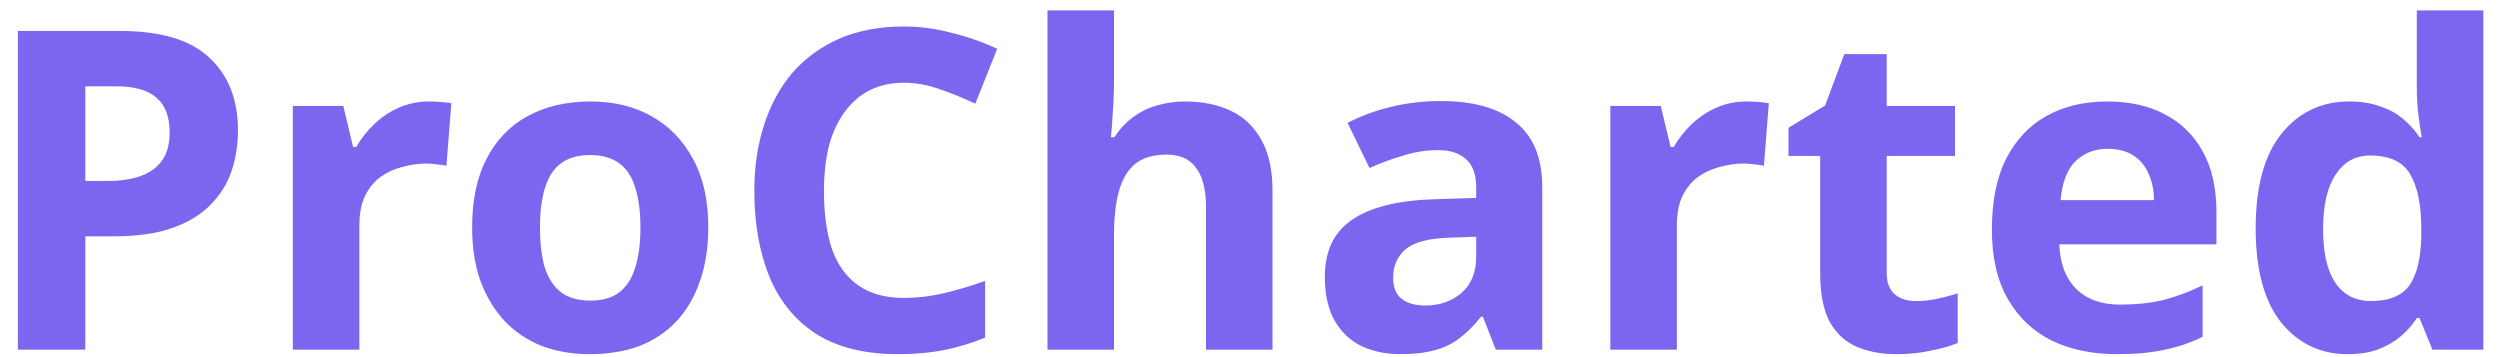 <svg xmlns="http://www.w3.org/2000/svg" width="140" height="20" viewBox="0 0 140 20" fill="none"><g clip-path="url(#clip0_992_563)"><path d="M6.701 1.733C9.001 1.733 10.676 2.233 11.726 3.233C12.793 4.217 13.326 5.575 13.326 7.308C13.326 8.092 13.21 8.842 12.976 9.558C12.743 10.258 12.351 10.892 11.801 11.458C11.268 12.008 10.56 12.442 9.676 12.758C8.793 13.075 7.701 13.233 6.401 13.233H4.776V19.583H1.001V1.733H6.701ZM6.501 4.833H4.776V10.133H6.026C6.743 10.133 7.36 10.042 7.876 9.858C8.393 9.675 8.793 9.383 9.076 8.983C9.36 8.583 9.501 8.067 9.501 7.433C9.501 6.55 9.26 5.9 8.776 5.483C8.293 5.05 7.535 4.833 6.501 4.833ZM24.024 5.683C24.208 5.683 24.424 5.692 24.674 5.708C24.924 5.725 25.125 5.75 25.274 5.783L25 9.283C24.883 9.25 24.708 9.225 24.474 9.208C24.258 9.175 24.066 9.158 23.899 9.158C23.416 9.158 22.95 9.225 22.5 9.358C22.049 9.475 21.641 9.667 21.274 9.933C20.924 10.2 20.641 10.558 20.424 11.008C20.224 11.442 20.125 11.983 20.125 12.633V19.583H16.399V5.933H19.224L19.774 8.233H19.95C20.216 7.767 20.549 7.342 20.95 6.958C21.349 6.575 21.808 6.267 22.325 6.033C22.858 5.8 23.424 5.683 24.024 5.683ZM39.664 12.733C39.664 13.867 39.505 14.875 39.189 15.758C38.889 16.642 38.447 17.392 37.864 18.008C37.297 18.608 36.605 19.067 35.789 19.383C34.972 19.683 34.047 19.833 33.014 19.833C32.064 19.833 31.18 19.683 30.364 19.383C29.564 19.067 28.872 18.608 28.289 18.008C27.705 17.392 27.247 16.642 26.914 15.758C26.597 14.875 26.439 13.867 26.439 12.733C26.439 11.217 26.705 9.942 27.239 8.908C27.772 7.858 28.539 7.058 29.539 6.508C30.539 5.958 31.722 5.683 33.089 5.683C34.372 5.683 35.505 5.958 36.489 6.508C37.472 7.058 38.247 7.858 38.814 8.908C39.38 9.942 39.664 11.217 39.664 12.733ZM30.239 12.733C30.239 13.633 30.33 14.392 30.514 15.008C30.714 15.608 31.022 16.067 31.439 16.383C31.855 16.683 32.397 16.833 33.064 16.833C33.73 16.833 34.264 16.683 34.664 16.383C35.08 16.067 35.38 15.608 35.564 15.008C35.764 14.392 35.864 13.633 35.864 12.733C35.864 11.833 35.764 11.083 35.564 10.483C35.38 9.883 35.08 9.433 34.664 9.133C34.247 8.833 33.705 8.683 33.039 8.683C32.055 8.683 31.339 9.025 30.889 9.708C30.455 10.375 30.239 11.383 30.239 12.733ZM50.617 4.633C49.901 4.633 49.259 4.775 48.692 5.058C48.142 5.342 47.676 5.75 47.292 6.283C46.909 6.8 46.617 7.433 46.417 8.183C46.234 8.933 46.142 9.775 46.142 10.708C46.142 11.975 46.292 13.058 46.592 13.958C46.909 14.842 47.401 15.517 48.067 15.983C48.734 16.45 49.584 16.683 50.617 16.683C51.351 16.683 52.076 16.6 52.792 16.433C53.526 16.267 54.317 16.033 55.167 15.733V18.908C54.384 19.225 53.609 19.458 52.842 19.608C52.076 19.758 51.217 19.833 50.267 19.833C48.434 19.833 46.917 19.458 45.717 18.708C44.534 17.942 43.659 16.875 43.092 15.508C42.526 14.125 42.242 12.517 42.242 10.683C42.242 9.333 42.426 8.1 42.792 6.983C43.159 5.85 43.692 4.875 44.392 4.058C45.109 3.242 45.984 2.608 47.017 2.158C48.067 1.708 49.267 1.483 50.617 1.483C51.501 1.483 52.384 1.6 53.267 1.833C54.167 2.05 55.026 2.35 55.842 2.733L54.617 5.808C53.951 5.492 53.276 5.217 52.592 4.983C51.926 4.75 51.267 4.633 50.617 4.633ZM62.385 4.458C62.385 5.125 62.36 5.767 62.31 6.383C62.277 7 62.244 7.433 62.21 7.683H62.41C62.71 7.217 63.06 6.842 63.46 6.558C63.86 6.258 64.302 6.042 64.785 5.908C65.285 5.758 65.81 5.683 66.36 5.683C67.344 5.683 68.202 5.858 68.935 6.208C69.669 6.558 70.235 7.1 70.635 7.833C71.052 8.567 71.26 9.517 71.26 10.683V19.583H67.535V11.608C67.535 10.625 67.352 9.892 66.985 9.408C66.635 8.908 66.085 8.658 65.335 8.658C64.585 8.658 63.994 8.833 63.56 9.183C63.144 9.533 62.844 10.042 62.66 10.708C62.477 11.375 62.385 12.192 62.385 13.158V19.583H58.66V0.583H62.385V4.458ZM80.691 5.658C82.524 5.658 83.925 6.058 84.891 6.858C85.875 7.642 86.366 8.85 86.366 10.483V19.583H83.766L83.041 17.733H82.941C82.558 18.217 82.158 18.617 81.741 18.933C81.341 19.25 80.874 19.475 80.341 19.608C79.824 19.758 79.183 19.833 78.416 19.833C77.616 19.833 76.891 19.683 76.241 19.383C75.608 19.067 75.108 18.592 74.741 17.958C74.374 17.308 74.191 16.492 74.191 15.508C74.191 14.058 74.699 12.992 75.716 12.308C76.733 11.608 78.258 11.225 80.291 11.158L82.666 11.083V10.483C82.666 9.767 82.474 9.242 82.091 8.908C81.724 8.575 81.208 8.408 80.541 8.408C79.874 8.408 79.224 8.508 78.591 8.708C77.958 8.892 77.324 9.125 76.691 9.408L75.466 6.883C76.199 6.5 77.008 6.2 77.891 5.983C78.791 5.767 79.724 5.658 80.691 5.658ZM81.216 13.308C80.016 13.342 79.183 13.558 78.716 13.958C78.249 14.358 78.016 14.883 78.016 15.533C78.016 16.1 78.183 16.508 78.516 16.758C78.849 16.992 79.283 17.108 79.816 17.108C80.616 17.108 81.291 16.875 81.841 16.408C82.391 15.925 82.666 15.25 82.666 14.383V13.258L81.216 13.308ZM97.804 5.683C97.987 5.683 98.204 5.692 98.454 5.708C98.704 5.725 98.904 5.75 99.054 5.783L98.779 9.283C98.662 9.25 98.487 9.225 98.254 9.208C98.037 9.175 97.845 9.158 97.679 9.158C97.195 9.158 96.729 9.225 96.279 9.358C95.829 9.475 95.42 9.667 95.054 9.933C94.704 10.2 94.42 10.558 94.204 11.008C94.004 11.442 93.904 11.983 93.904 12.633V19.583H90.179V5.933H93.004L93.554 8.233H93.729C93.995 7.767 94.329 7.342 94.729 6.958C95.129 6.575 95.587 6.267 96.104 6.033C96.637 5.8 97.204 5.683 97.804 5.683ZM107.281 16.858C107.698 16.858 108.098 16.817 108.481 16.733C108.865 16.65 109.248 16.55 109.631 16.433V19.208C109.231 19.375 108.731 19.517 108.131 19.633C107.548 19.767 106.906 19.833 106.206 19.833C105.39 19.833 104.656 19.7 104.006 19.433C103.373 19.167 102.865 18.708 102.481 18.058C102.115 17.392 101.931 16.475 101.931 15.308V8.733H100.156V7.158L102.206 5.908L103.281 3.033H105.656V5.933H109.481V8.733H105.656V15.308C105.656 15.825 105.806 16.217 106.106 16.483C106.406 16.733 106.798 16.858 107.281 16.858ZM117.996 5.683C119.263 5.683 120.346 5.925 121.246 6.408C122.163 6.892 122.871 7.592 123.371 8.508C123.871 9.425 124.121 10.55 124.121 11.883V13.683H115.321C115.355 14.733 115.663 15.558 116.246 16.158C116.846 16.758 117.671 17.058 118.721 17.058C119.605 17.058 120.405 16.975 121.121 16.808C121.838 16.625 122.58 16.35 123.346 15.983V18.858C122.68 19.192 121.971 19.433 121.221 19.583C120.488 19.75 119.596 19.833 118.546 19.833C117.18 19.833 115.971 19.583 114.921 19.083C113.871 18.567 113.046 17.792 112.446 16.758C111.846 15.725 111.546 14.425 111.546 12.858C111.546 11.258 111.813 9.933 112.346 8.883C112.896 7.817 113.655 7.017 114.621 6.483C115.588 5.95 116.713 5.683 117.996 5.683ZM118.021 8.333C117.305 8.333 116.705 8.567 116.221 9.033C115.755 9.5 115.48 10.225 115.396 11.208H120.621C120.621 10.658 120.521 10.167 120.321 9.733C120.138 9.3 119.855 8.958 119.471 8.708C119.088 8.458 118.605 8.333 118.021 8.333ZM131.467 19.833C129.95 19.833 128.709 19.242 127.742 18.058C126.792 16.858 126.317 15.1 126.317 12.783C126.317 10.45 126.8 8.683 127.767 7.483C128.734 6.283 130 5.683 131.567 5.683C132.217 5.683 132.792 5.775 133.292 5.958C133.792 6.125 134.217 6.358 134.567 6.658C134.934 6.958 135.242 7.3 135.492 7.683H135.617C135.567 7.417 135.509 7.033 135.442 6.533C135.375 6.017 135.342 5.492 135.342 4.958V0.583H139.067V19.583H136.217L135.492 17.808H135.342C135.109 18.175 134.809 18.517 134.442 18.833C134.092 19.133 133.675 19.375 133.192 19.558C132.709 19.742 132.134 19.833 131.467 19.833ZM132.767 16.858C133.8 16.858 134.525 16.558 134.942 15.958C135.359 15.342 135.575 14.425 135.592 13.208V12.808C135.592 11.475 135.384 10.458 134.967 9.758C134.567 9.058 133.817 8.708 132.717 8.708C131.9 8.708 131.259 9.067 130.792 9.783C130.325 10.483 130.092 11.5 130.092 12.833C130.092 14.167 130.325 15.175 130.792 15.858C131.259 16.525 131.917 16.858 132.767 16.858Z" fill="#7C66F0"></path></g><defs><clipPath id="clip0_992_563"><rect width="139.167" height="20" fill="white" transform="translate(0.418)"></rect></clipPath></defs></svg>